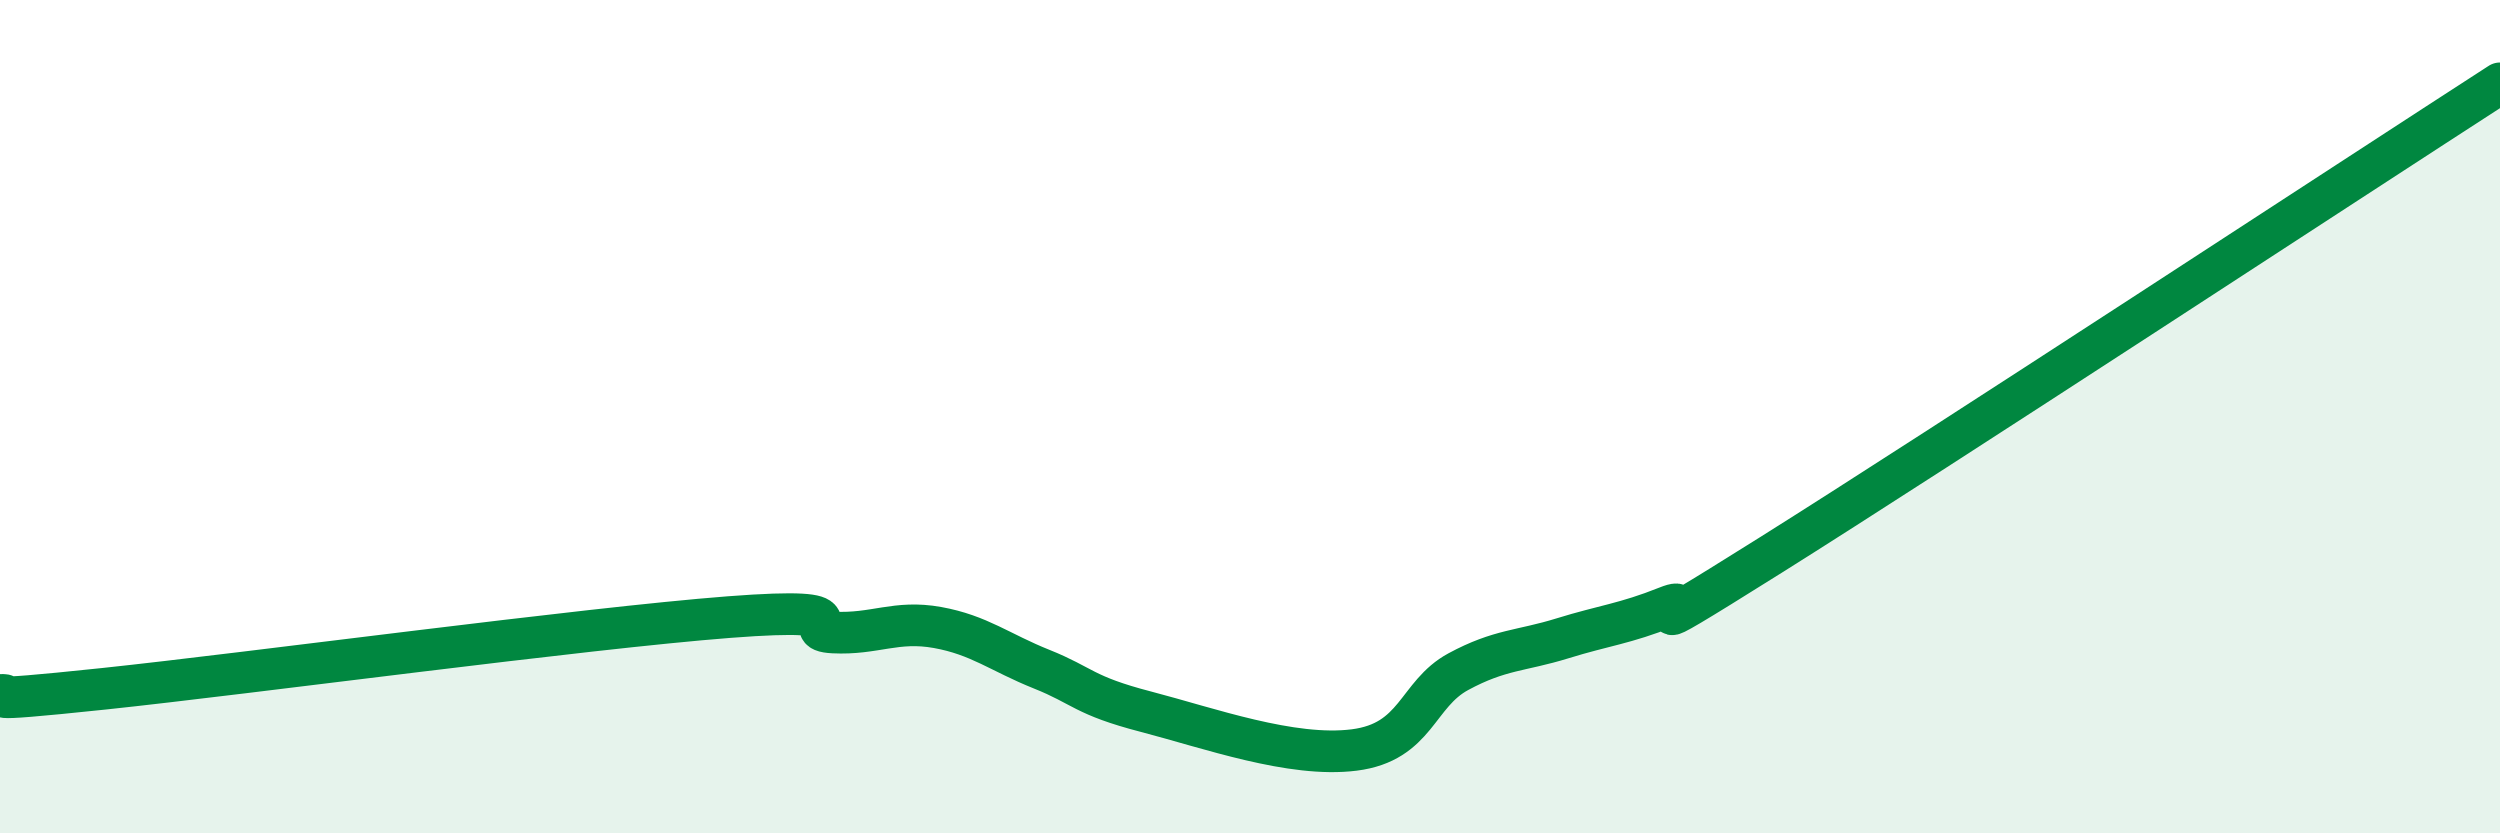 
    <svg width="60" height="20" viewBox="0 0 60 20" xmlns="http://www.w3.org/2000/svg">
      <path
        d="M 0,16.68 C 0.5,16.65 -1,16.9 2.5,16.53 C 6,16.16 14,15.08 17.5,14.81 C 21,14.54 19,15.13 20,15.18 C 21,15.23 21.5,14.88 22.5,15.06 C 23.5,15.24 24,15.66 25,16.06 C 26,16.46 26,16.69 27.5,17.08 C 29,17.47 31,18.19 32.5,18 C 34,17.81 34,16.66 35,16.12 C 36,15.58 36.5,15.63 37.5,15.32 C 38.5,15.01 39,14.97 40,14.57 C 41,14.17 38.5,15.83 42.5,13.32 C 46.5,10.81 56.5,4.26 60,2L60 20L0 20Z"
        fill="#008740"
        opacity="0.1"
        stroke-linecap="round"
        stroke-linejoin="round"
      />
      <path
        d="M 0,16.68 C 0.5,16.65 -1,16.9 2.5,16.53 C 6,16.16 14,15.08 17.5,14.81 C 21,14.54 19,15.13 20,15.18 C 21,15.23 21.5,14.88 22.5,15.06 C 23.5,15.24 24,15.66 25,16.06 C 26,16.46 26,16.69 27.5,17.08 C 29,17.47 31,18.19 32.5,18 C 34,17.81 34,16.66 35,16.12 C 36,15.58 36.5,15.63 37.5,15.32 C 38.5,15.01 39,14.97 40,14.57 C 41,14.17 38.5,15.83 42.5,13.32 C 46.5,10.81 56.5,4.26 60,2"
        stroke="#008740"
        stroke-width="1"
        fill="none"
        stroke-linecap="round"
        stroke-linejoin="round"
      />
    </svg>
  